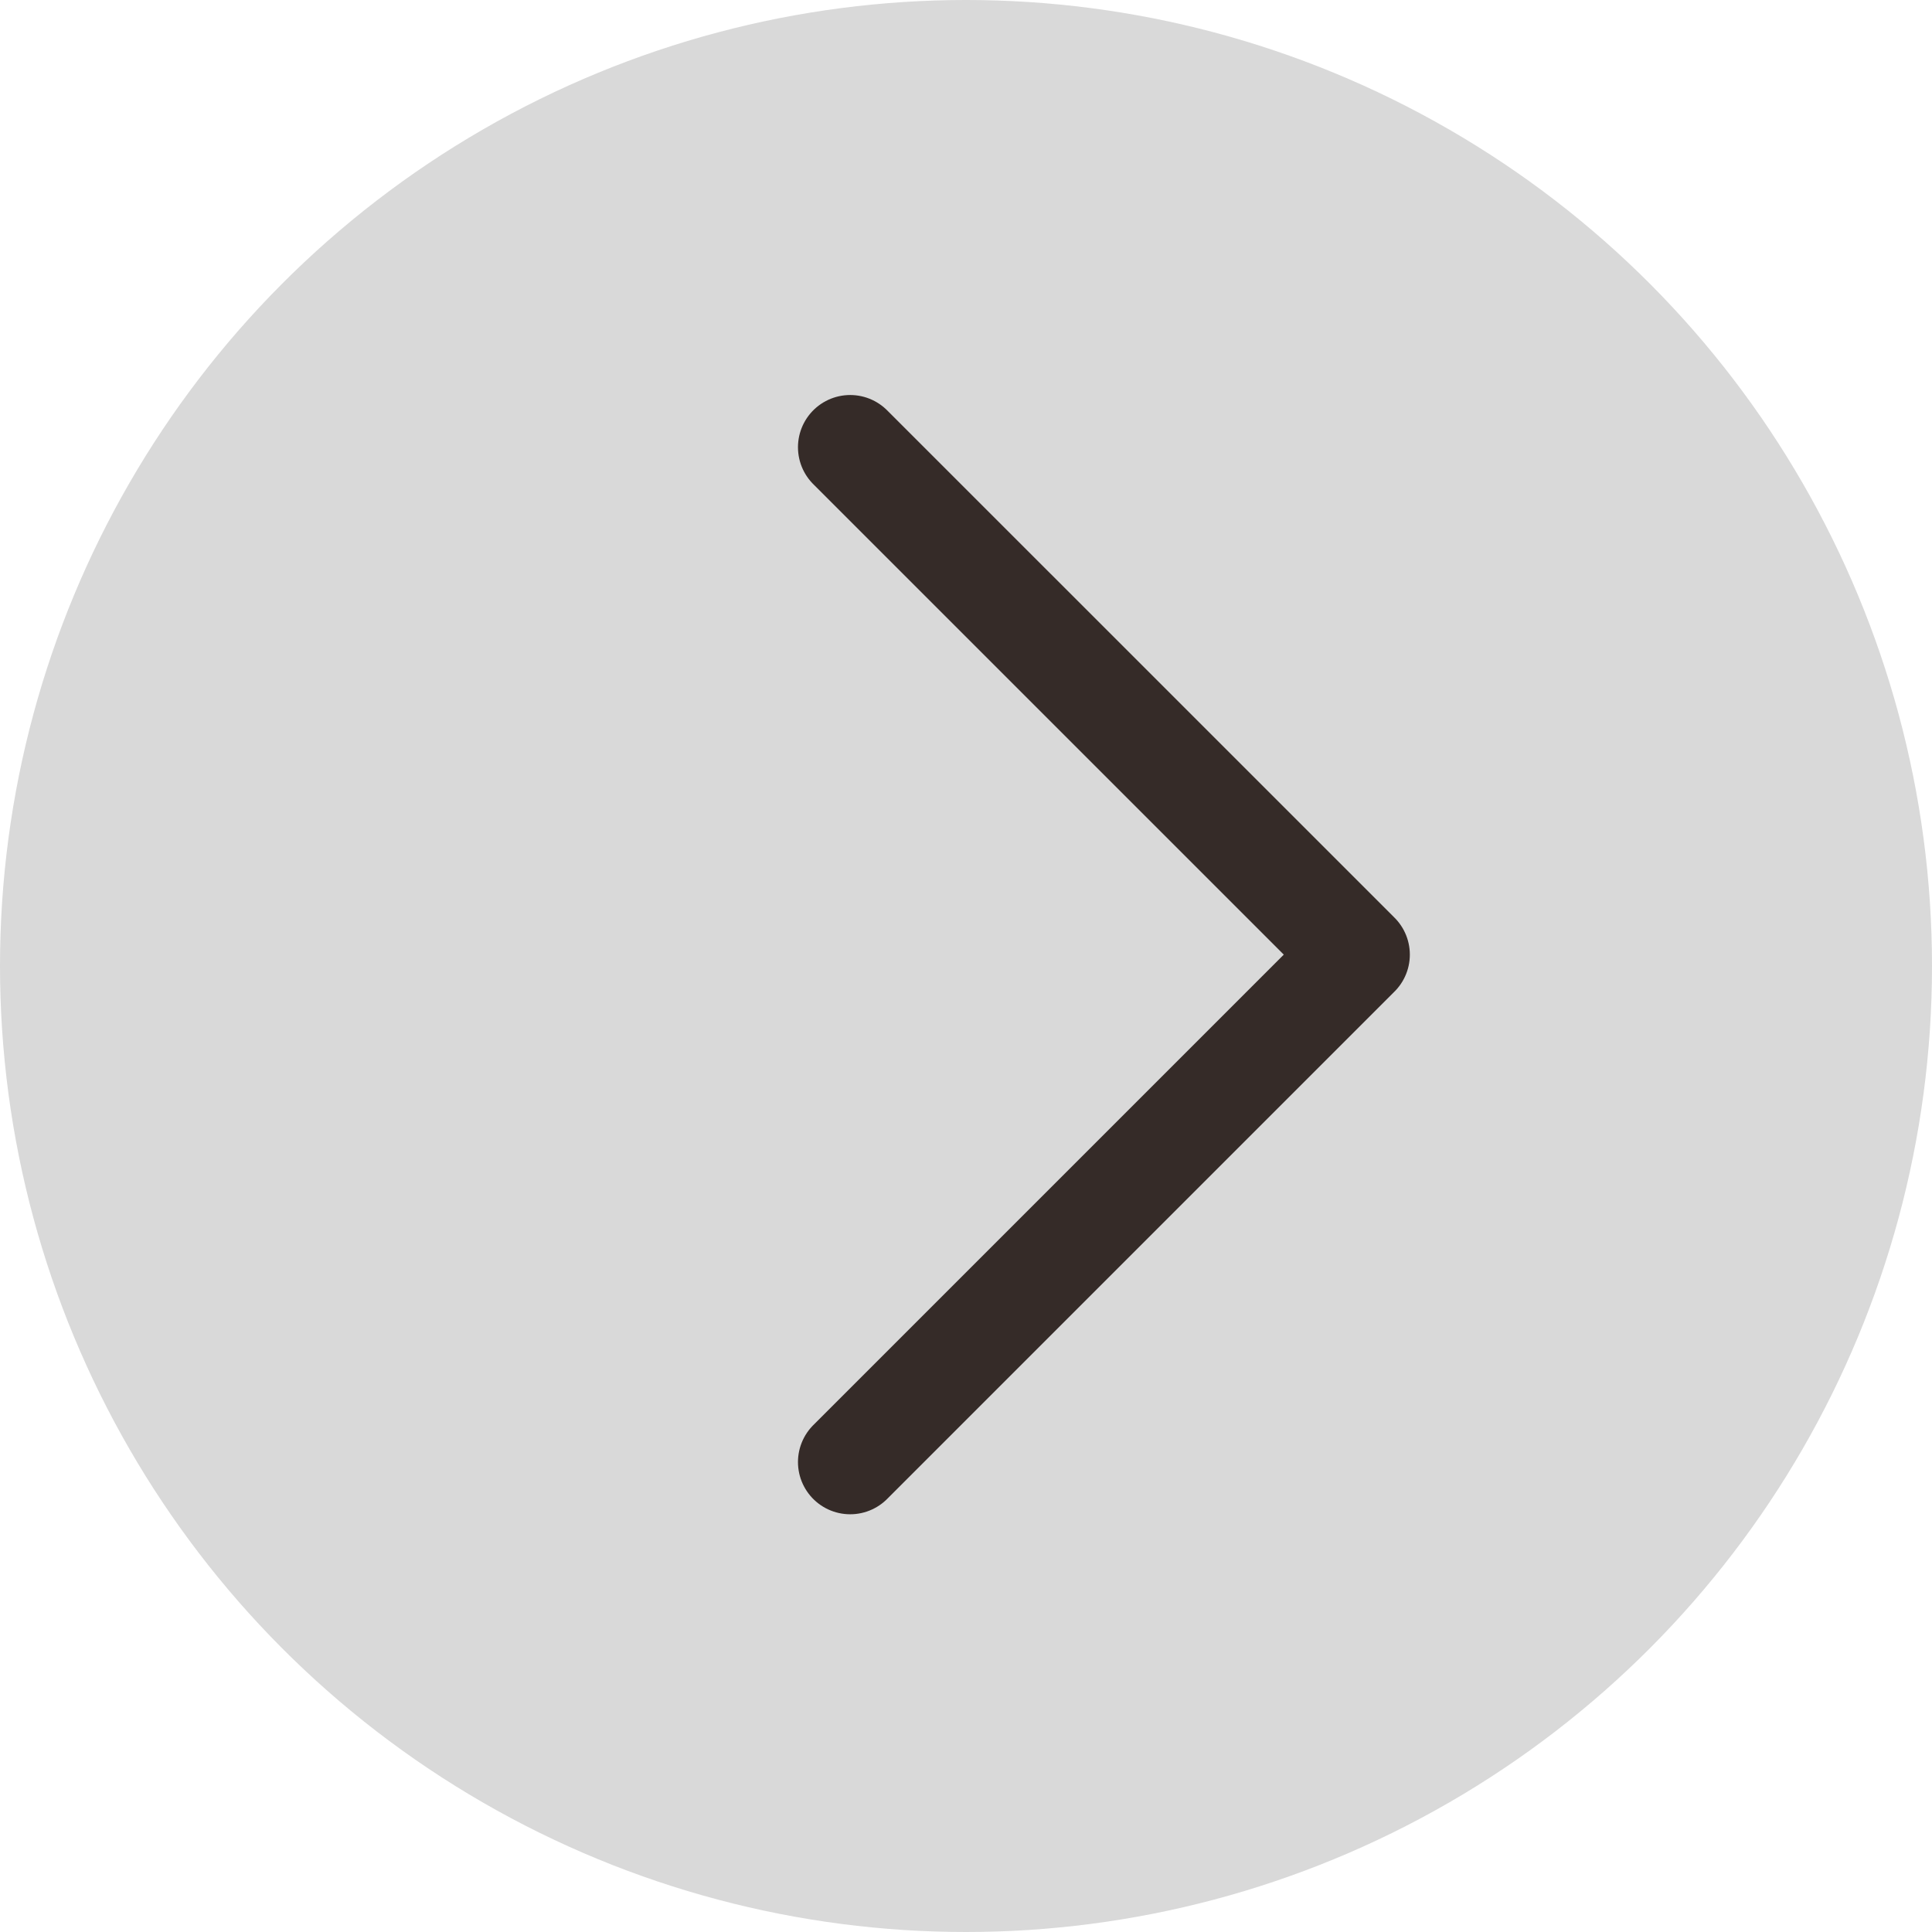 <?xml version="1.0" encoding="UTF-8"?> <svg xmlns="http://www.w3.org/2000/svg" width="37" height="37" viewBox="0 0 37 37" fill="none"> <circle cx="18.5" cy="18.5" r="18.5" transform="rotate(-180 18.5 18.5)" fill="#D9D9D9"></circle> <path d="M16.282 28L26 18.282L16.282 8.565" stroke="#352B28" stroke-width="2" stroke-linecap="round" stroke-linejoin="round"></path> </svg> 